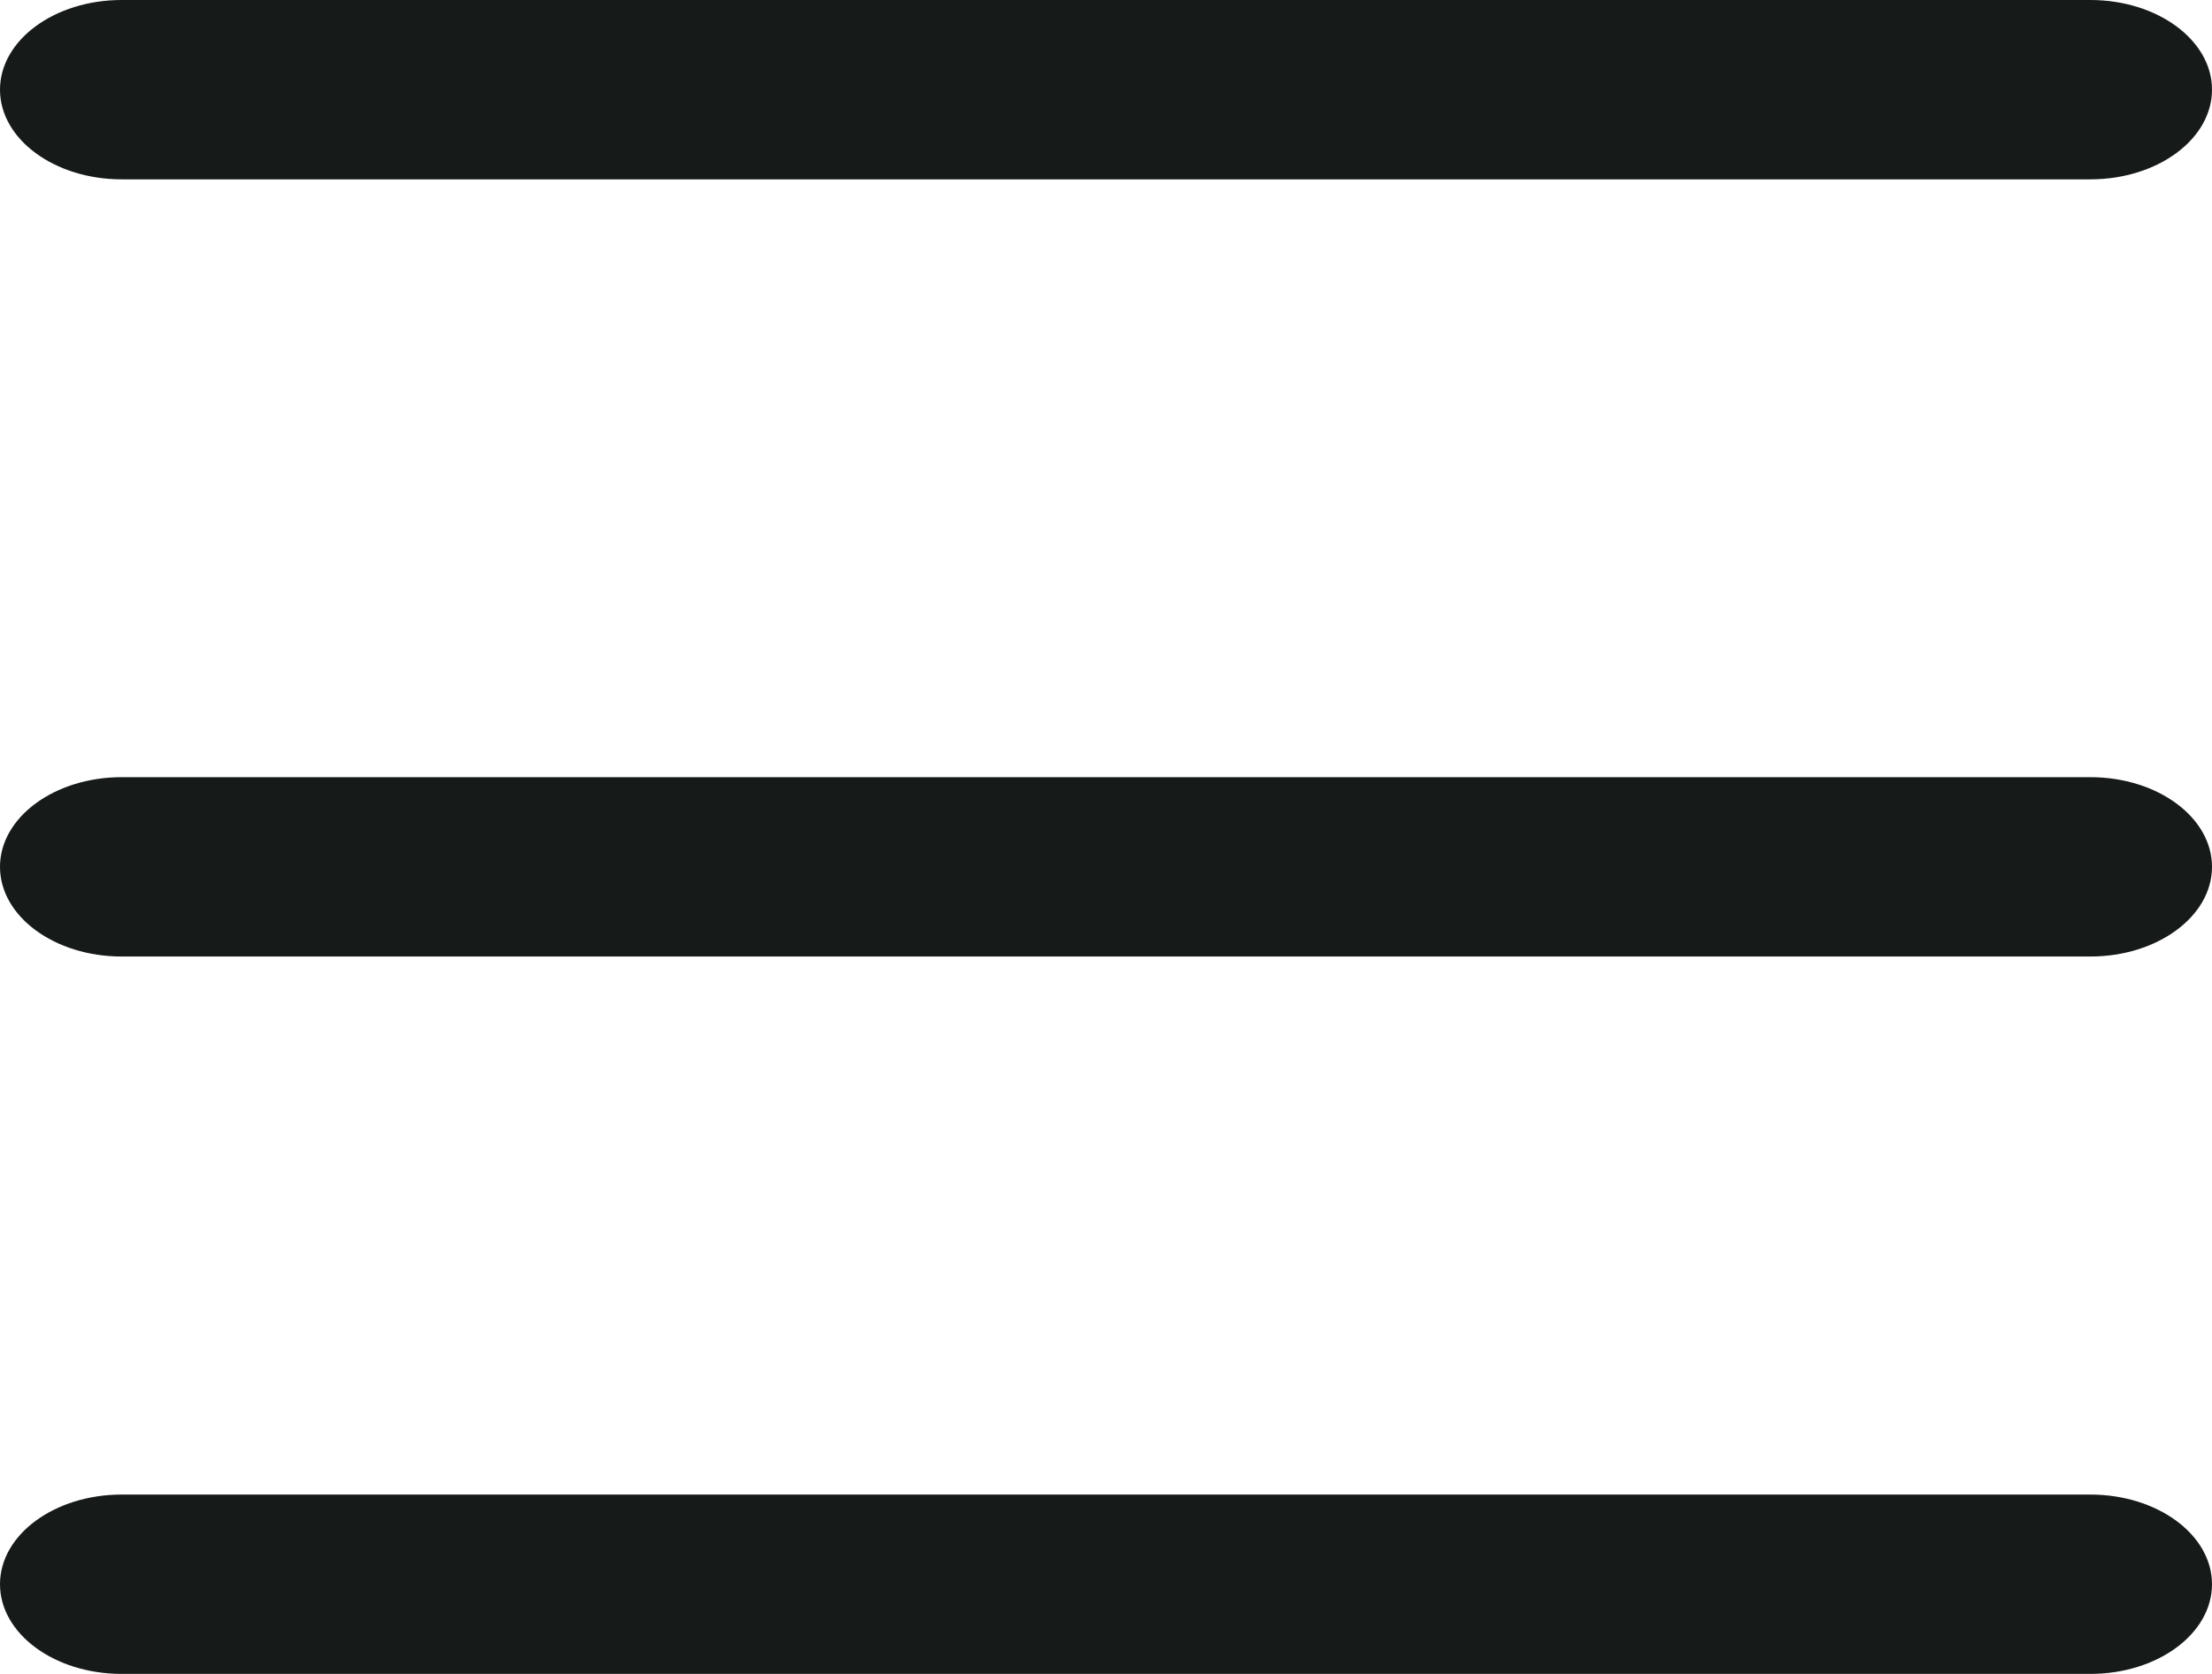 <?xml version="1.0" encoding="UTF-8"?> <svg xmlns="http://www.w3.org/2000/svg" width="37" height="28" viewBox="0 0 37 28" fill="none"><path d="M34.965 0H2.035C0.911 0 0 0.672 0 1.5C0 2.328 0.911 3 2.035 3H34.965C36.089 3 37 2.328 37 1.5C37 0.672 36.089 0 34.965 0Z" fill="#161A19"></path><path d="M34.965 13H2.035C0.911 13 0 13.672 0 14.5C0 15.328 0.911 16 2.035 16H34.965C36.089 16 37 15.328 37 14.5C37 13.672 36.089 13 34.965 13Z" fill="#161A19"></path><path d="M34.965 25H2.035C0.911 25 0 25.672 0 26.5C0 27.328 0.911 28 2.035 28H34.965C36.089 28 37 27.328 37 26.5C37 25.672 36.089 25 34.965 25Z" fill="#161A19"></path></svg> 